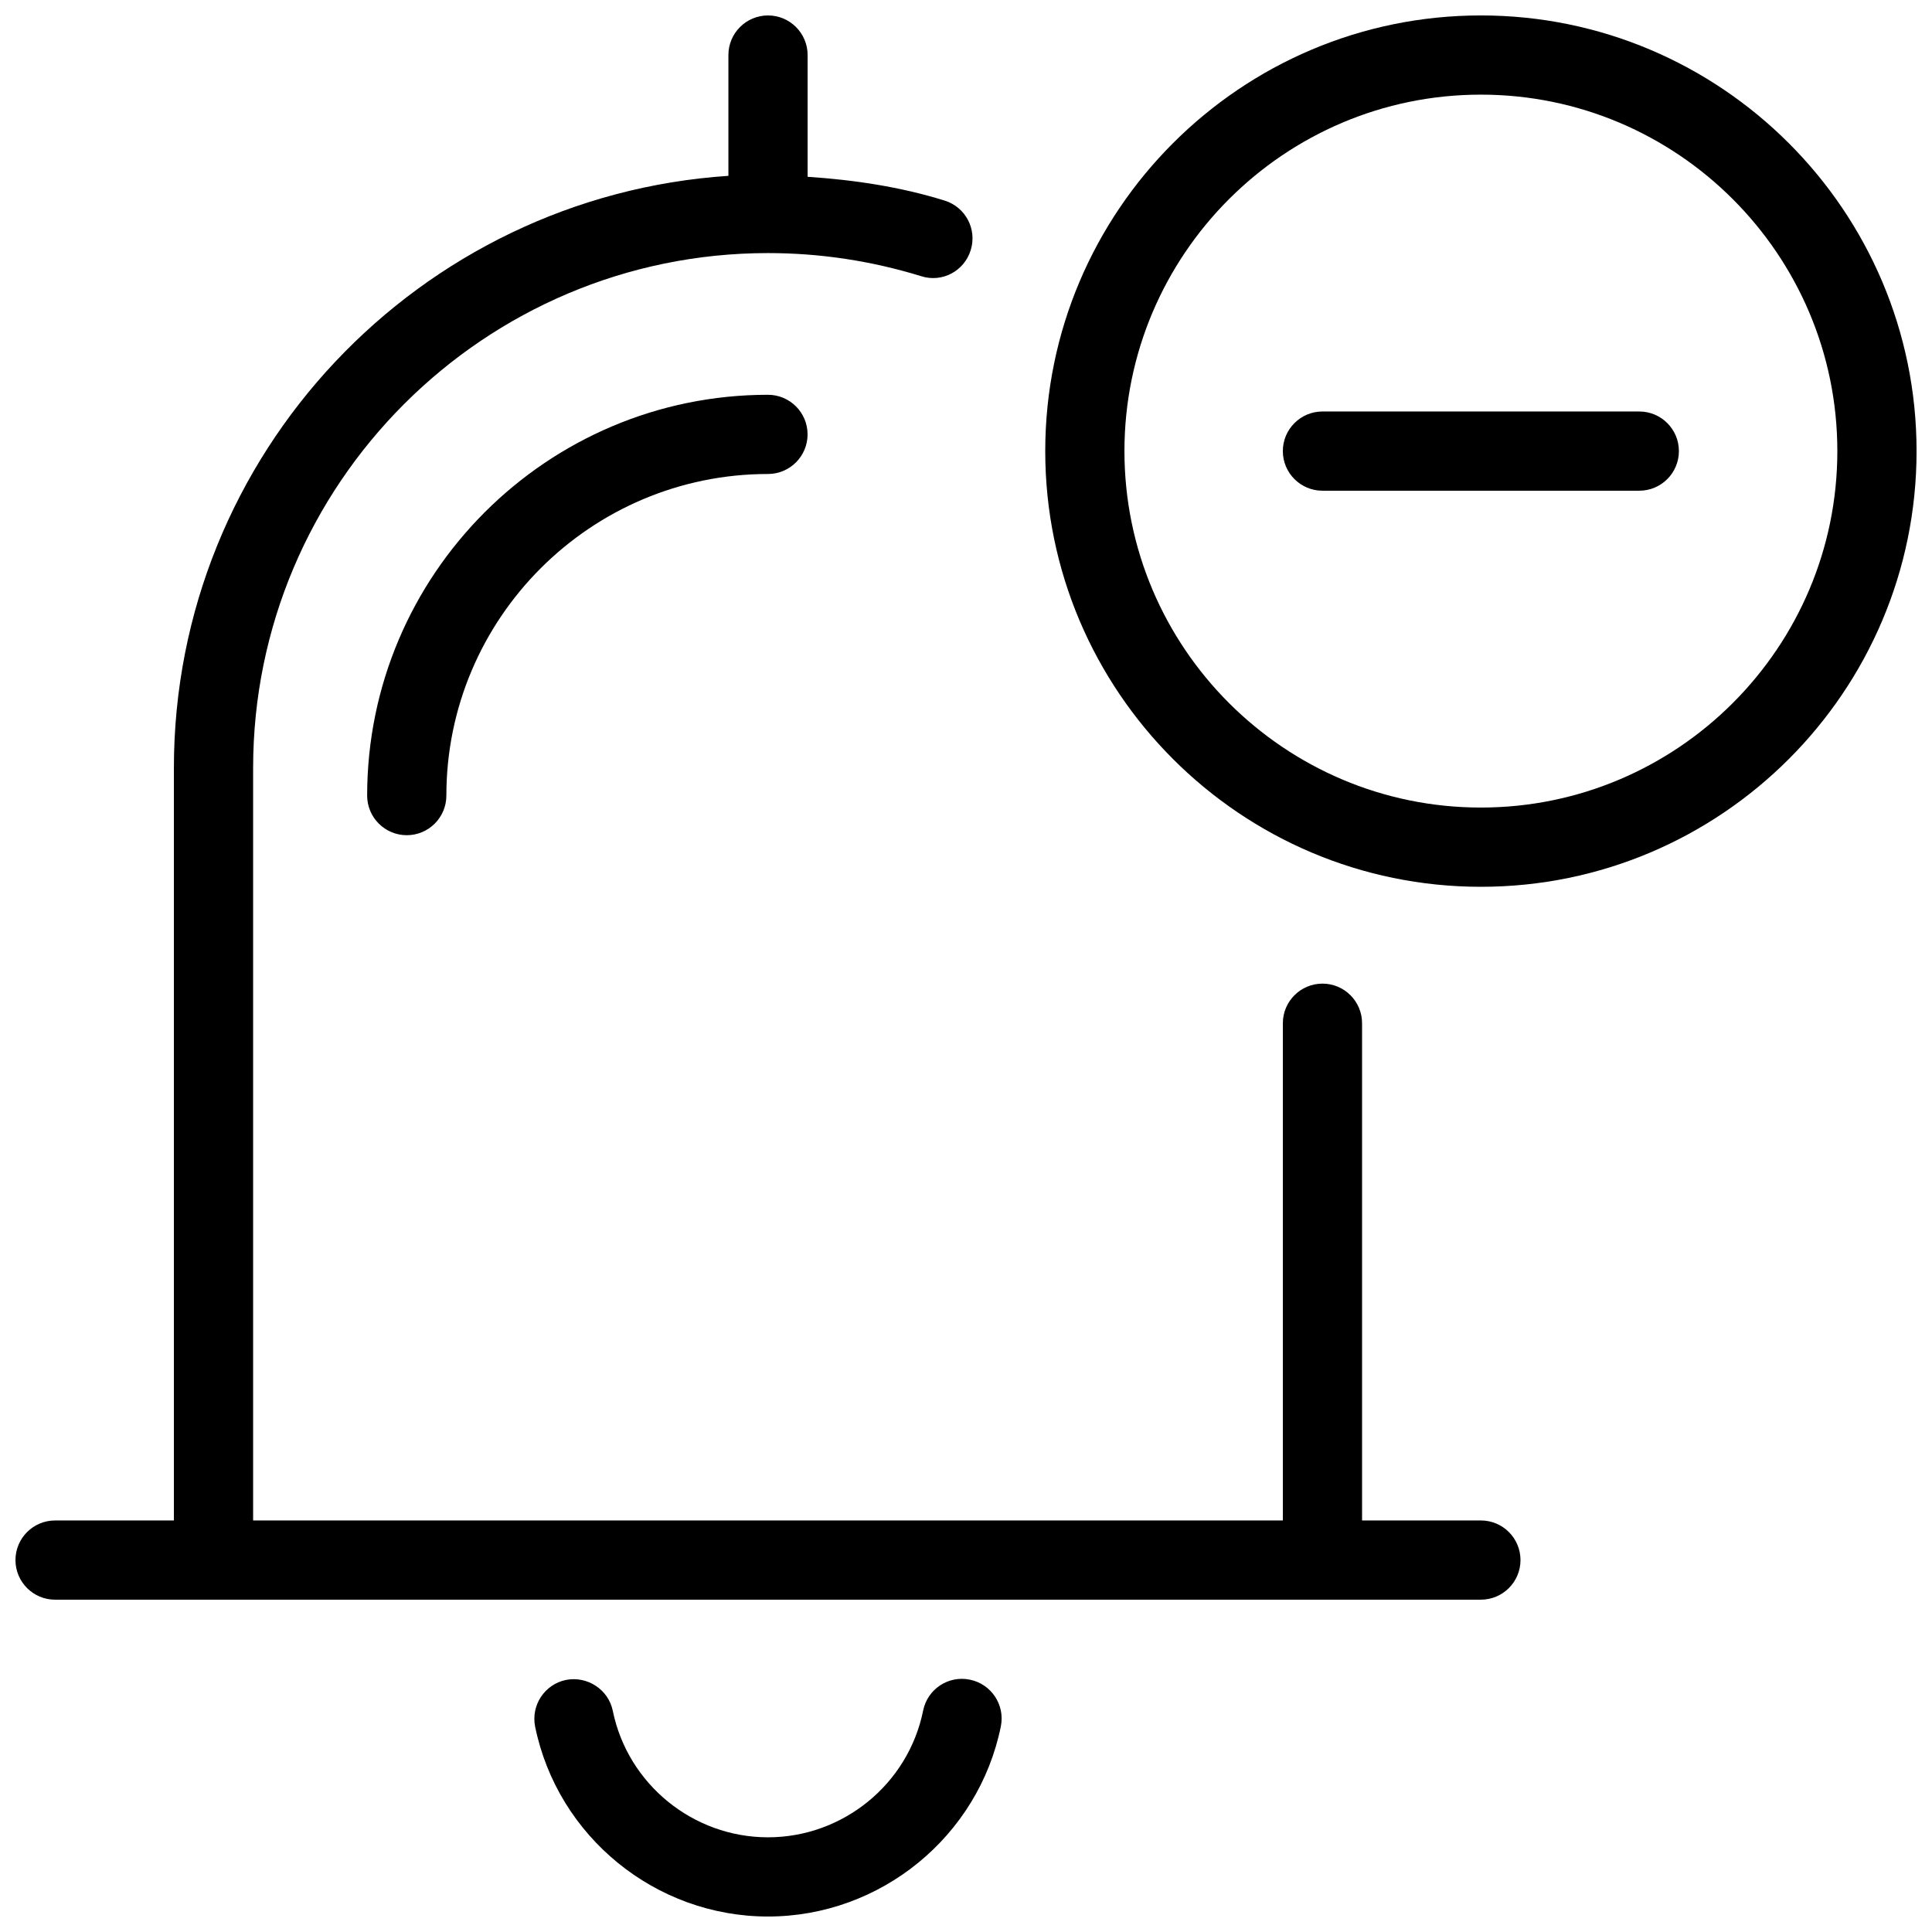 <?xml version="1.0" encoding="UTF-8"?>
<!-- Uploaded to: ICON Repo, www.iconrepo.com, Generator: ICON Repo Mixer Tools -->
<svg width="800px" height="800px" version="1.1" viewBox="144 144 512 512" xmlns="http://www.w3.org/2000/svg">
 <defs>
  <clipPath id="c">
   <path d="m148.09 148.09h398.91v419.91h-398.91z"/>
  </clipPath>
  <clipPath id="b">
   <path d="m285 588h125v63.902h-125z"/>
  </clipPath>
  <clipPath id="a">
   <path d="m420 148.09h231.9v231.91h-231.9z"/>
  </clipPath>
 </defs>
 <g clip-path="url(#c)">
  <path d="m158.59 567.93h377.86c5.793 0 10.496-4.703 10.496-10.496s-4.699-10.496-10.496-10.496h-31.488v-131.77c0-5.793-4.703-10.496-10.496-10.496-5.793 0-10.496 4.703-10.496 10.496v131.77h-272.89v-199.42c0-75.238 61.211-136.45 136.45-136.45 13.832 0 27.48 2.078 40.598 6.129 5.582 1.785 11.418-1.387 13.121-6.906 1.723-5.543-1.363-11.418-6.926-13.141-11.754-3.652-23.973-5.481-36.297-6.297v-32.266c0-5.793-4.703-10.496-10.496-10.496-5.797 0-10.496 4.703-10.496 10.496v32.012c-81.914 5.438-146.95 73.641-146.95 156.92v199.42h-31.488c-5.793 0-10.496 4.703-10.496 10.496 0 5.797 4.703 10.496 10.496 10.496z"/>
 </g>
 <path d="m241.3 354.84c0 5.793 4.703 10.496 10.496 10.496s10.496-4.703 10.496-10.496c0-46.98 38.227-85.227 85.227-85.227 5.793 0 10.496-4.703 10.496-10.496 0-5.793-4.703-10.496-10.496-10.496-58.566 0-106.22 47.652-106.22 106.22z"/>
 <g clip-path="url(#b)">
  <path d="m388.64 597.32c-3.926 19.461-21.223 33.586-41.121 33.586-19.859 0-37.156-14.086-41.125-33.523-1.156-5.668-6.758-9.277-12.387-8.188-5.688 1.176-9.34 6.719-8.188 12.406 5.965 29.137 31.91 50.297 61.699 50.297 29.828 0 55.797-21.203 61.715-50.383 1.156-5.688-2.519-11.23-8.207-12.387-5.711-1.172-11.23 2.504-12.387 8.191z"/>
 </g>
 <g clip-path="url(#a)">
  <path d="m536.45 148.09c-63.668 0-115.45 51.809-115.45 115.46 0 63.648 51.789 115.46 115.46 115.46s115.45-51.809 115.45-115.46c0-63.648-51.785-115.46-115.46-115.46zm0 209.92c-52.078 0-94.461-42.383-94.461-94.465s42.383-94.465 94.461-94.465c52.082 0 94.465 42.383 94.465 94.465s-42.383 94.465-94.465 94.465z"/>
 </g>
 <path d="m578.43 253.05h-83.969c-5.793 0-10.496 4.703-10.496 10.496s4.703 10.496 10.496 10.496h83.969c5.797 0 10.496-4.703 10.496-10.496s-4.699-10.496-10.496-10.496z"/>
</svg>